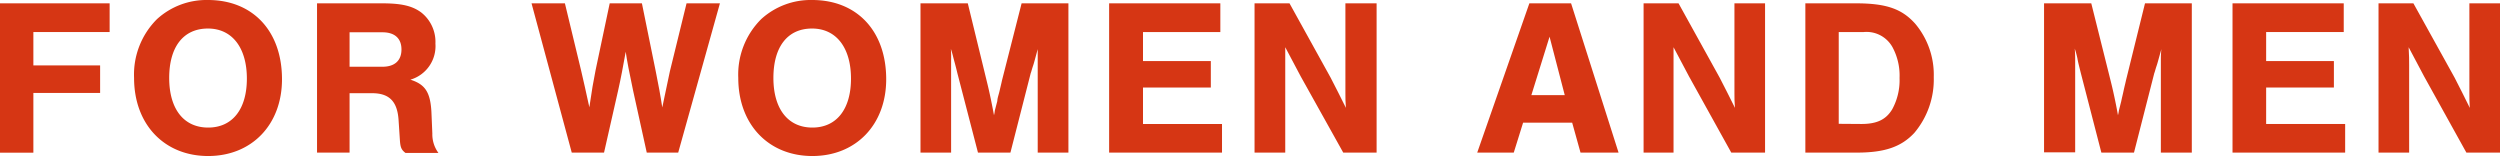 <svg xmlns="http://www.w3.org/2000/svg" viewBox="0 0 299.65 18.7"><defs><style>.a{fill:#d63614;}</style></defs><path class="a" d="M13.14,3.84H4v4h8v3.3H4v7.16H0V.4H13.14Z"/><path class="a" d="M33.8,9.5c0,5.44-3.62,9.2-8.85,9.2s-8.88-3.76-8.88-9.36a9.37,9.37,0,0,1,2.76-7.06A8.81,8.81,0,0,1,24.92,0C30.31,0,33.8,3.73,33.8,9.5ZM20.28,9.34c0,3.72,1.74,5.95,4.67,5.95s4.64-2.23,4.64-5.87-1.72-6-4.67-6S20.28,5.63,20.28,9.34Z"/><path class="a" d="M41.9,18.29H38V.4h7.8c2.31,0,3.6.3,4.67,1.08a4.48,4.48,0,0,1,1.72,3.75,4.19,4.19,0,0,1-3,4.32c1.77.56,2.39,1.5,2.52,3.86L51.82,16a3.76,3.76,0,0,0,.73,2.33H48.6c-.48-.37-.61-.64-.67-1.55l-.16-2.44c-.16-2.2-1.12-3.17-3.19-3.17H41.9ZM45.84,8c1.48,0,2.28-.75,2.28-2.07s-.8-2.06-2.28-2.06H41.9V8Z"/><path class="a" d="M68.53,18.29,63.71.4h4l1.93,8c.35,1.51.54,2.34,1,4.46.29-2,.48-3.12.75-4.46l1.69-8h3.86l1.66,8.16c.35,1.77.54,2.73.78,4.32.16-.78.46-2.23.91-4.32l2-8.16h4l-5,17.89H77.52l-1.64-7.45C75.48,9,75.11,7.06,75,6.2c-.35,1.93-.56,3.08-.91,4.64L72.4,18.29Z"/><path class="a" d="M106.22,9.5c0,5.44-3.62,9.2-8.85,9.2s-8.88-3.76-8.88-9.36a9.37,9.37,0,0,1,2.76-7.06A8.81,8.81,0,0,1,97.34,0C102.73,0,106.22,3.73,106.22,9.5ZM92.7,9.34c0,3.72,1.75,5.95,4.67,5.95S102,13.06,102,9.42s-1.72-6-4.67-6S92.7,5.63,92.7,9.34Z"/><path class="a" d="M117.22,18.29l-2.47-9.52c-.19-.8-.35-1.37-.45-1.74-.14-.57-.17-.67-.33-1.18A13.88,13.88,0,0,1,114,7.24l0,1.72v9.33h-3.67V.4H116l2.28,9.36c.35,1.4.64,2.87.86,4.05a3.67,3.67,0,0,0,.1-.56l.3-1.15c0-.32.16-.73.27-1.21s.27-1.13.27-1.18L122.45.4h5.61V18.29h-3.68V9l0-1.72c0-.35,0-.75,0-1.39-.29,1.07-.48,1.8-.56,2-.16.48-.24.83-.27.85l-2.44,9.55Z"/><path class="a" d="M146.27,3.84H137V7.32h8.13v3.17H137v4.37h9.47v3.43H132.94V.4h13.33Z"/><path class="a" d="M161,18.29,155.9,9.15l-1.85-3.49c0,.94,0,1.61,0,2.15,0,1,0,2,0,3.13v7.35h-3.68V.4h4.19l4.93,8.91c.7,1.34,1.16,2.28,1.83,3.62-.06-.72-.06-1.21-.06-1.74l0-1.35V.4H165V18.29Z"/><path class="a" d="M182.56,14.7l-1.12,3.59h-4.38L183.31.4h5L194,18.29h-4.56l-1-3.59Zm3.17-10.3-2.18,7h4Z"/><path class="a" d="M207.51,18.29l-5.07-9.14-1.85-3.49c0,.94,0,1.61,0,2.15,0,1,0,2,0,3.13v7.35H197V.4h4.19l4.93,8.91c.7,1.34,1.16,2.28,1.83,3.62-.06-.72-.06-1.21-.06-1.74l0-1.35V.4h3.67V18.29Z"/><path class="a" d="M216.39.4h6.06c3.62,0,5.52.65,7.13,2.47a9.5,9.5,0,0,1,2.2,6.38,9.93,9.93,0,0,1-2.33,6.68c-1.56,1.67-3.54,2.36-6.87,2.36h-6.19Zm6.73,14.46c1.82,0,2.92-.51,3.67-1.74a7.27,7.27,0,0,0,.89-3.78,7.15,7.15,0,0,0-.86-3.71,3.56,3.56,0,0,0-3.43-1.79h-3v11Z"/><path class="a" d="M251.87,18.29l-2.46-9.52C249.22,8,249.06,7.4,249,7a11.16,11.16,0,0,0-.32-1.18c.05.64.05,1.1.05,1.39l0,1.72v9.33H245V.4h5.66L253,9.76c.35,1.4.65,2.87.86,4.05a4.77,4.77,0,0,0,.11-.56l.29-1.15c.06-.32.17-.73.27-1.21s.27-1.13.27-1.18L257.1.4h5.61V18.29H259V9l0-1.72a13.27,13.27,0,0,1,.06-1.39c-.3,1.07-.49,1.8-.57,2-.16.48-.24.83-.27.85l-2.44,9.55Z"/><path class="a" d="M280.92,3.84h-9.3V7.32h8.12v3.17h-8.12v4.37h9.47v3.43h-13.5V.4h13.33Z"/><path class="a" d="M295.62,18.29l-5.07-9.14L288.7,5.66c.06.94.06,1.61.06,2.15,0,1,0,2,0,3.13v7.35h-3.67V.4h4.18l4.94,8.91c.7,1.34,1.15,2.28,1.82,3.62-.05-.72-.05-1.21-.05-1.74l0-1.35V.4h3.68V18.29Z"/></svg>